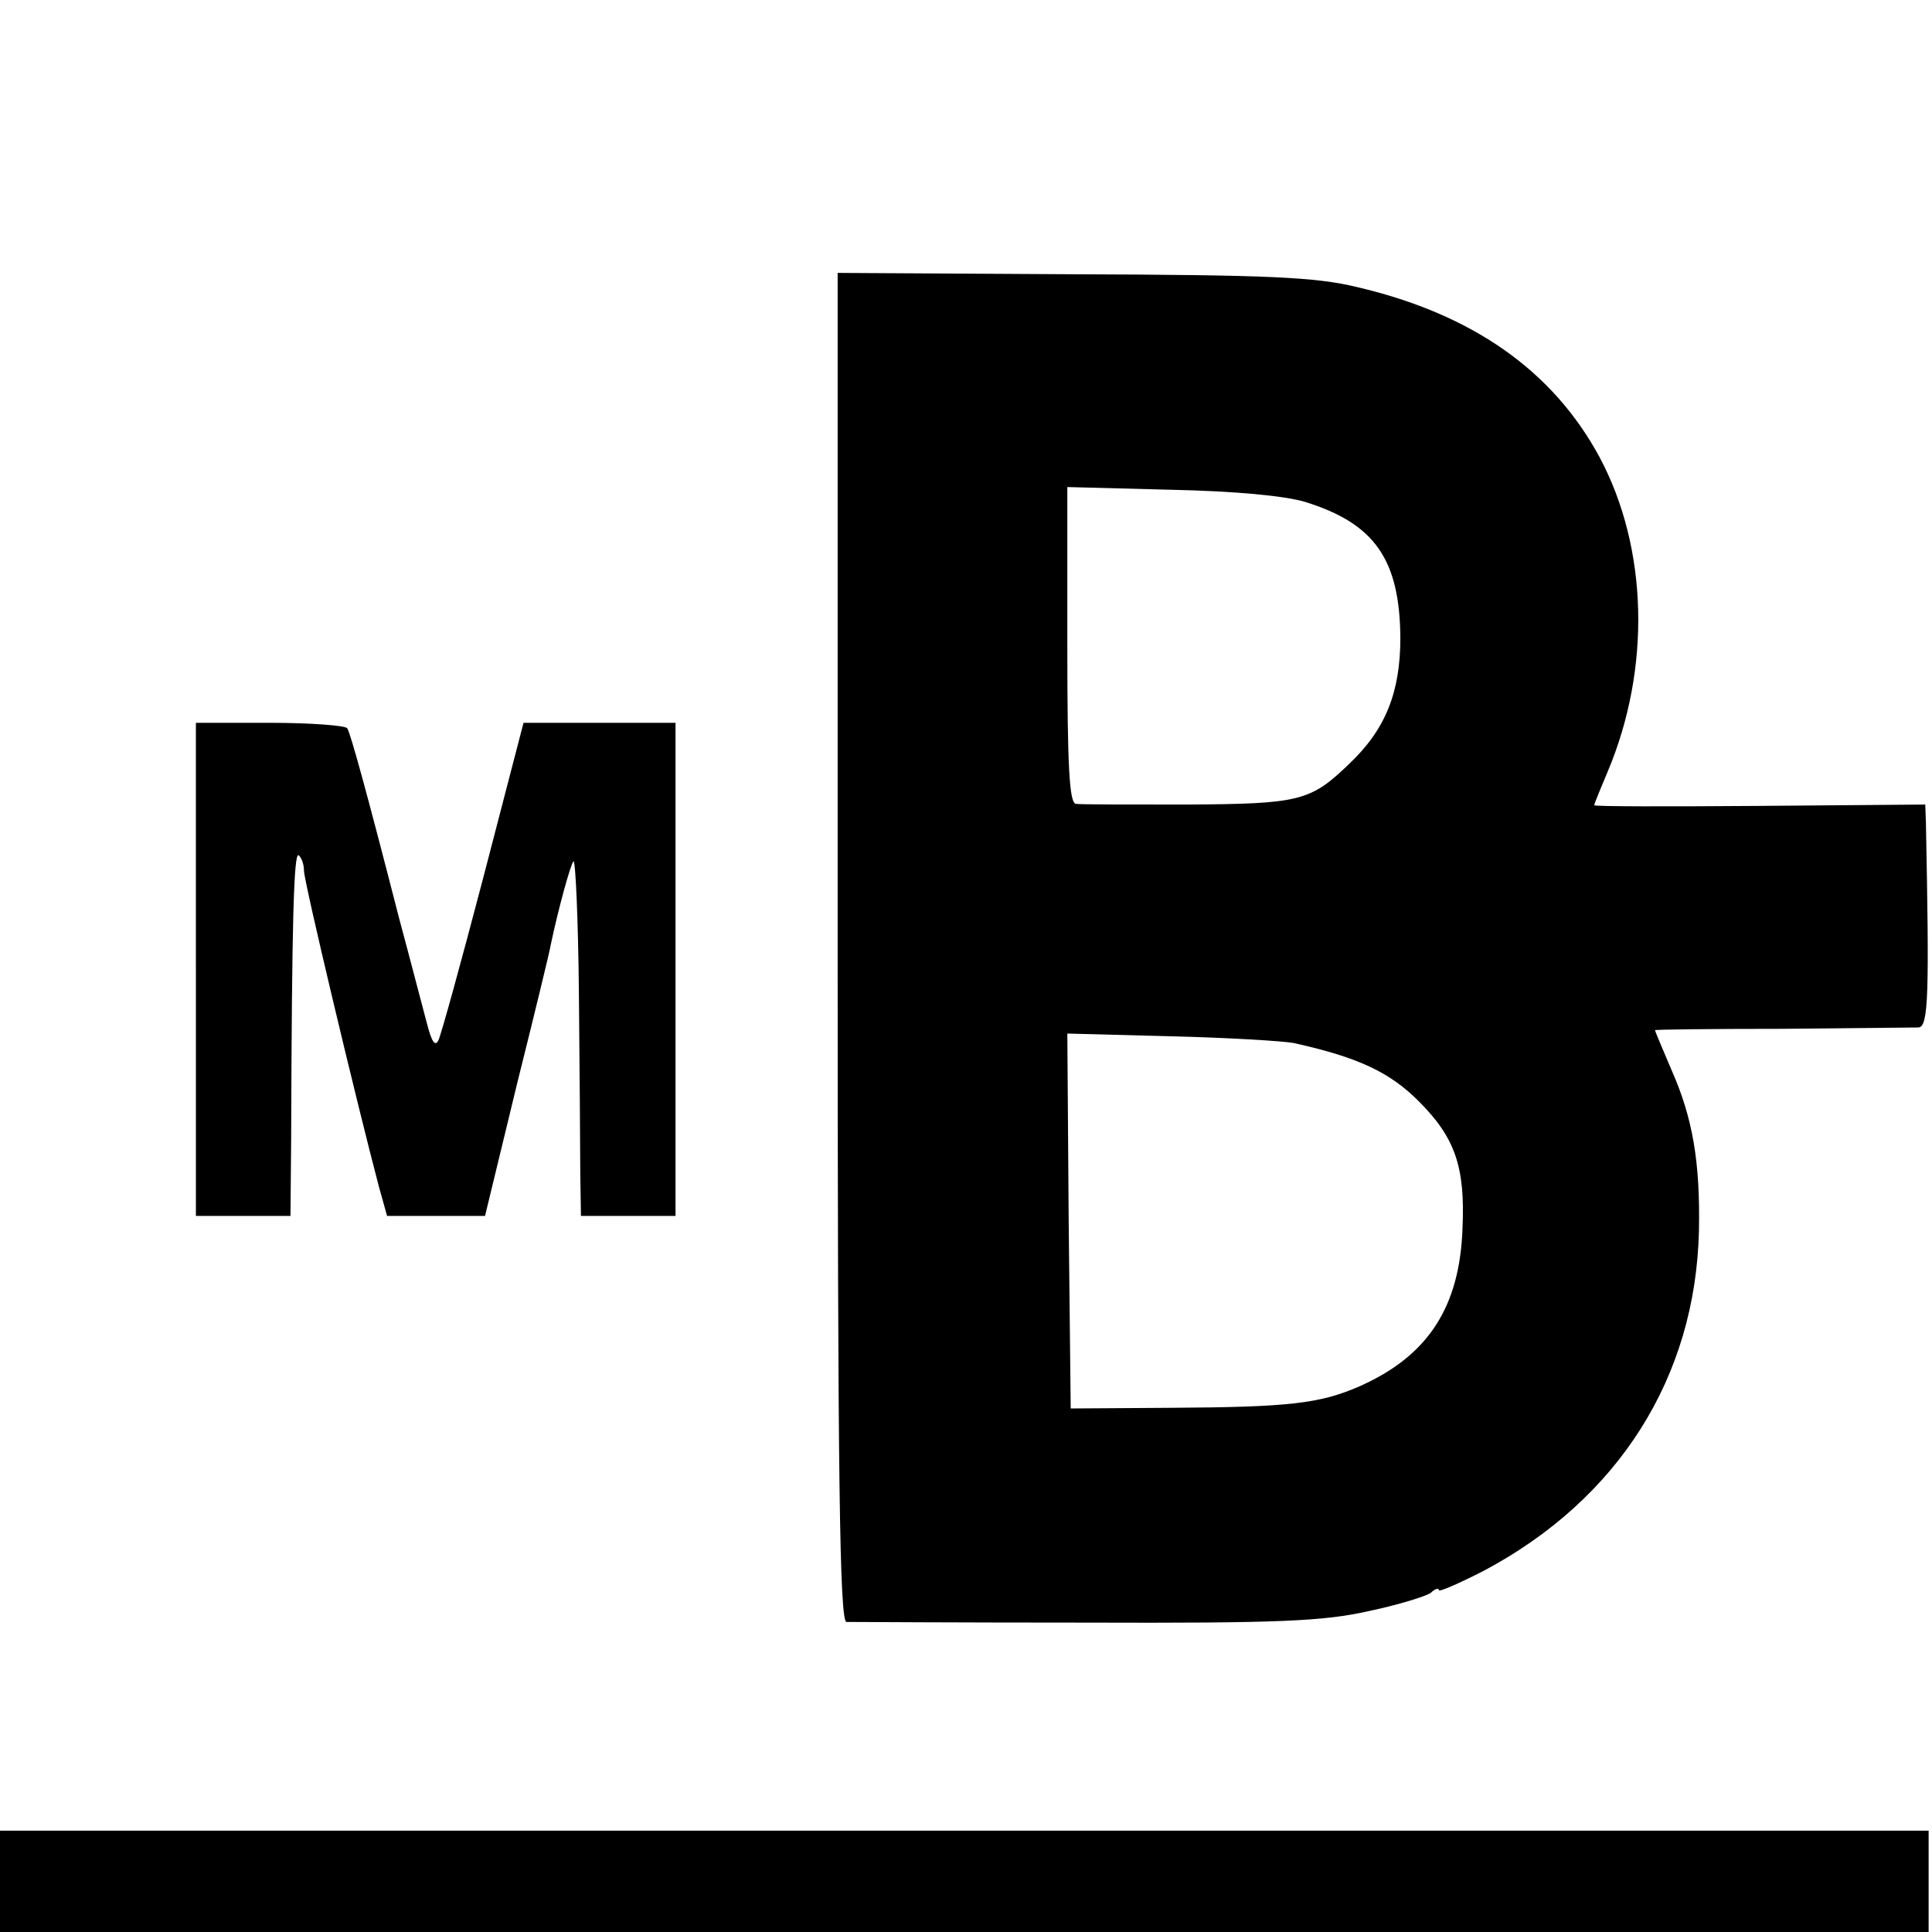 <?xml version="1.0" standalone="no"?>
<!DOCTYPE svg PUBLIC "-//W3C//DTD SVG 20010904//EN"
 "http://www.w3.org/TR/2001/REC-SVG-20010904/DTD/svg10.dtd">
<svg version="1.0" xmlns="http://www.w3.org/2000/svg"
 width="286pt" height="286pt" viewBox="0 0 286 286"
 preserveAspectRatio="xMidYMid meet">
<g transform="translate(0,286) scale(0.1,-0.1)"
fill="#000000" stroke="none">
<path d="M1240 1458 c0 -791 3 -998 13 -999 6 0 165 -1 353 -1 288 -1 353 2
420 17 43 9 85 22 92 27 6 6 12 8 12 4 0 -3 30 10 67 29 199 106 313 286 318
503 2 101 -9 167 -41 239 -13 31 -24 56 -24 58 0 1 84 2 188 2 103 1 194 2
202 2 15 1 16 49 11 303 l-1 27 -245 -2 c-135 -1 -245 -1 -245 1 0 2 9 24 20
50 64 152 60 330 -12 465 -69 128 -188 212 -359 252 -62 15 -131 18 -421 19
l-348 2 0 -998z m692 659 c103 -32 140 -85 141 -201 0 -81 -22 -136 -76 -187
-57 -55 -73 -59 -239 -60 -84 0 -159 0 -165 1 -10 0 -13 54 -13 234 l0 235
153 -4 c96 -2 169 -9 199 -18z m-17 -801 c95 -21 142 -43 185 -86 54 -54 69
-97 65 -188 -4 -117 -51 -189 -152 -234 -59 -26 -106 -31 -278 -32 l-150 -1
-3 277 -2 278 152 -4 c84 -2 167 -7 183 -10z"/>
<path d="M290 1425 l0 -365 70 0 70 0 1 113 c1 325 4 425 11 421 4 -3 8 -13 8
-23 0 -16 78 -343 111 -468 l12 -43 72 0 73 0 48 198 c27 108 49 199 49 202
11 53 30 122 34 125 3 1 7 -88 8 -198 1 -111 2 -230 2 -264 l1 -63 70 0 70 0
0 365 0 365 -113 0 -112 0 -59 -227 c-33 -126 -63 -235 -67 -243 -5 -10 -10
-2 -17 25 -6 22 -24 92 -41 155 -49 191 -72 274 -77 282 -3 4 -54 8 -115 8
l-109 0 0 -365z"/>
<path d="M0 75 l0 -75 1428 0 1427 0 0 75 0 75 -1427 0 -1428 0 0 -75z"/>
</g>
</svg>
